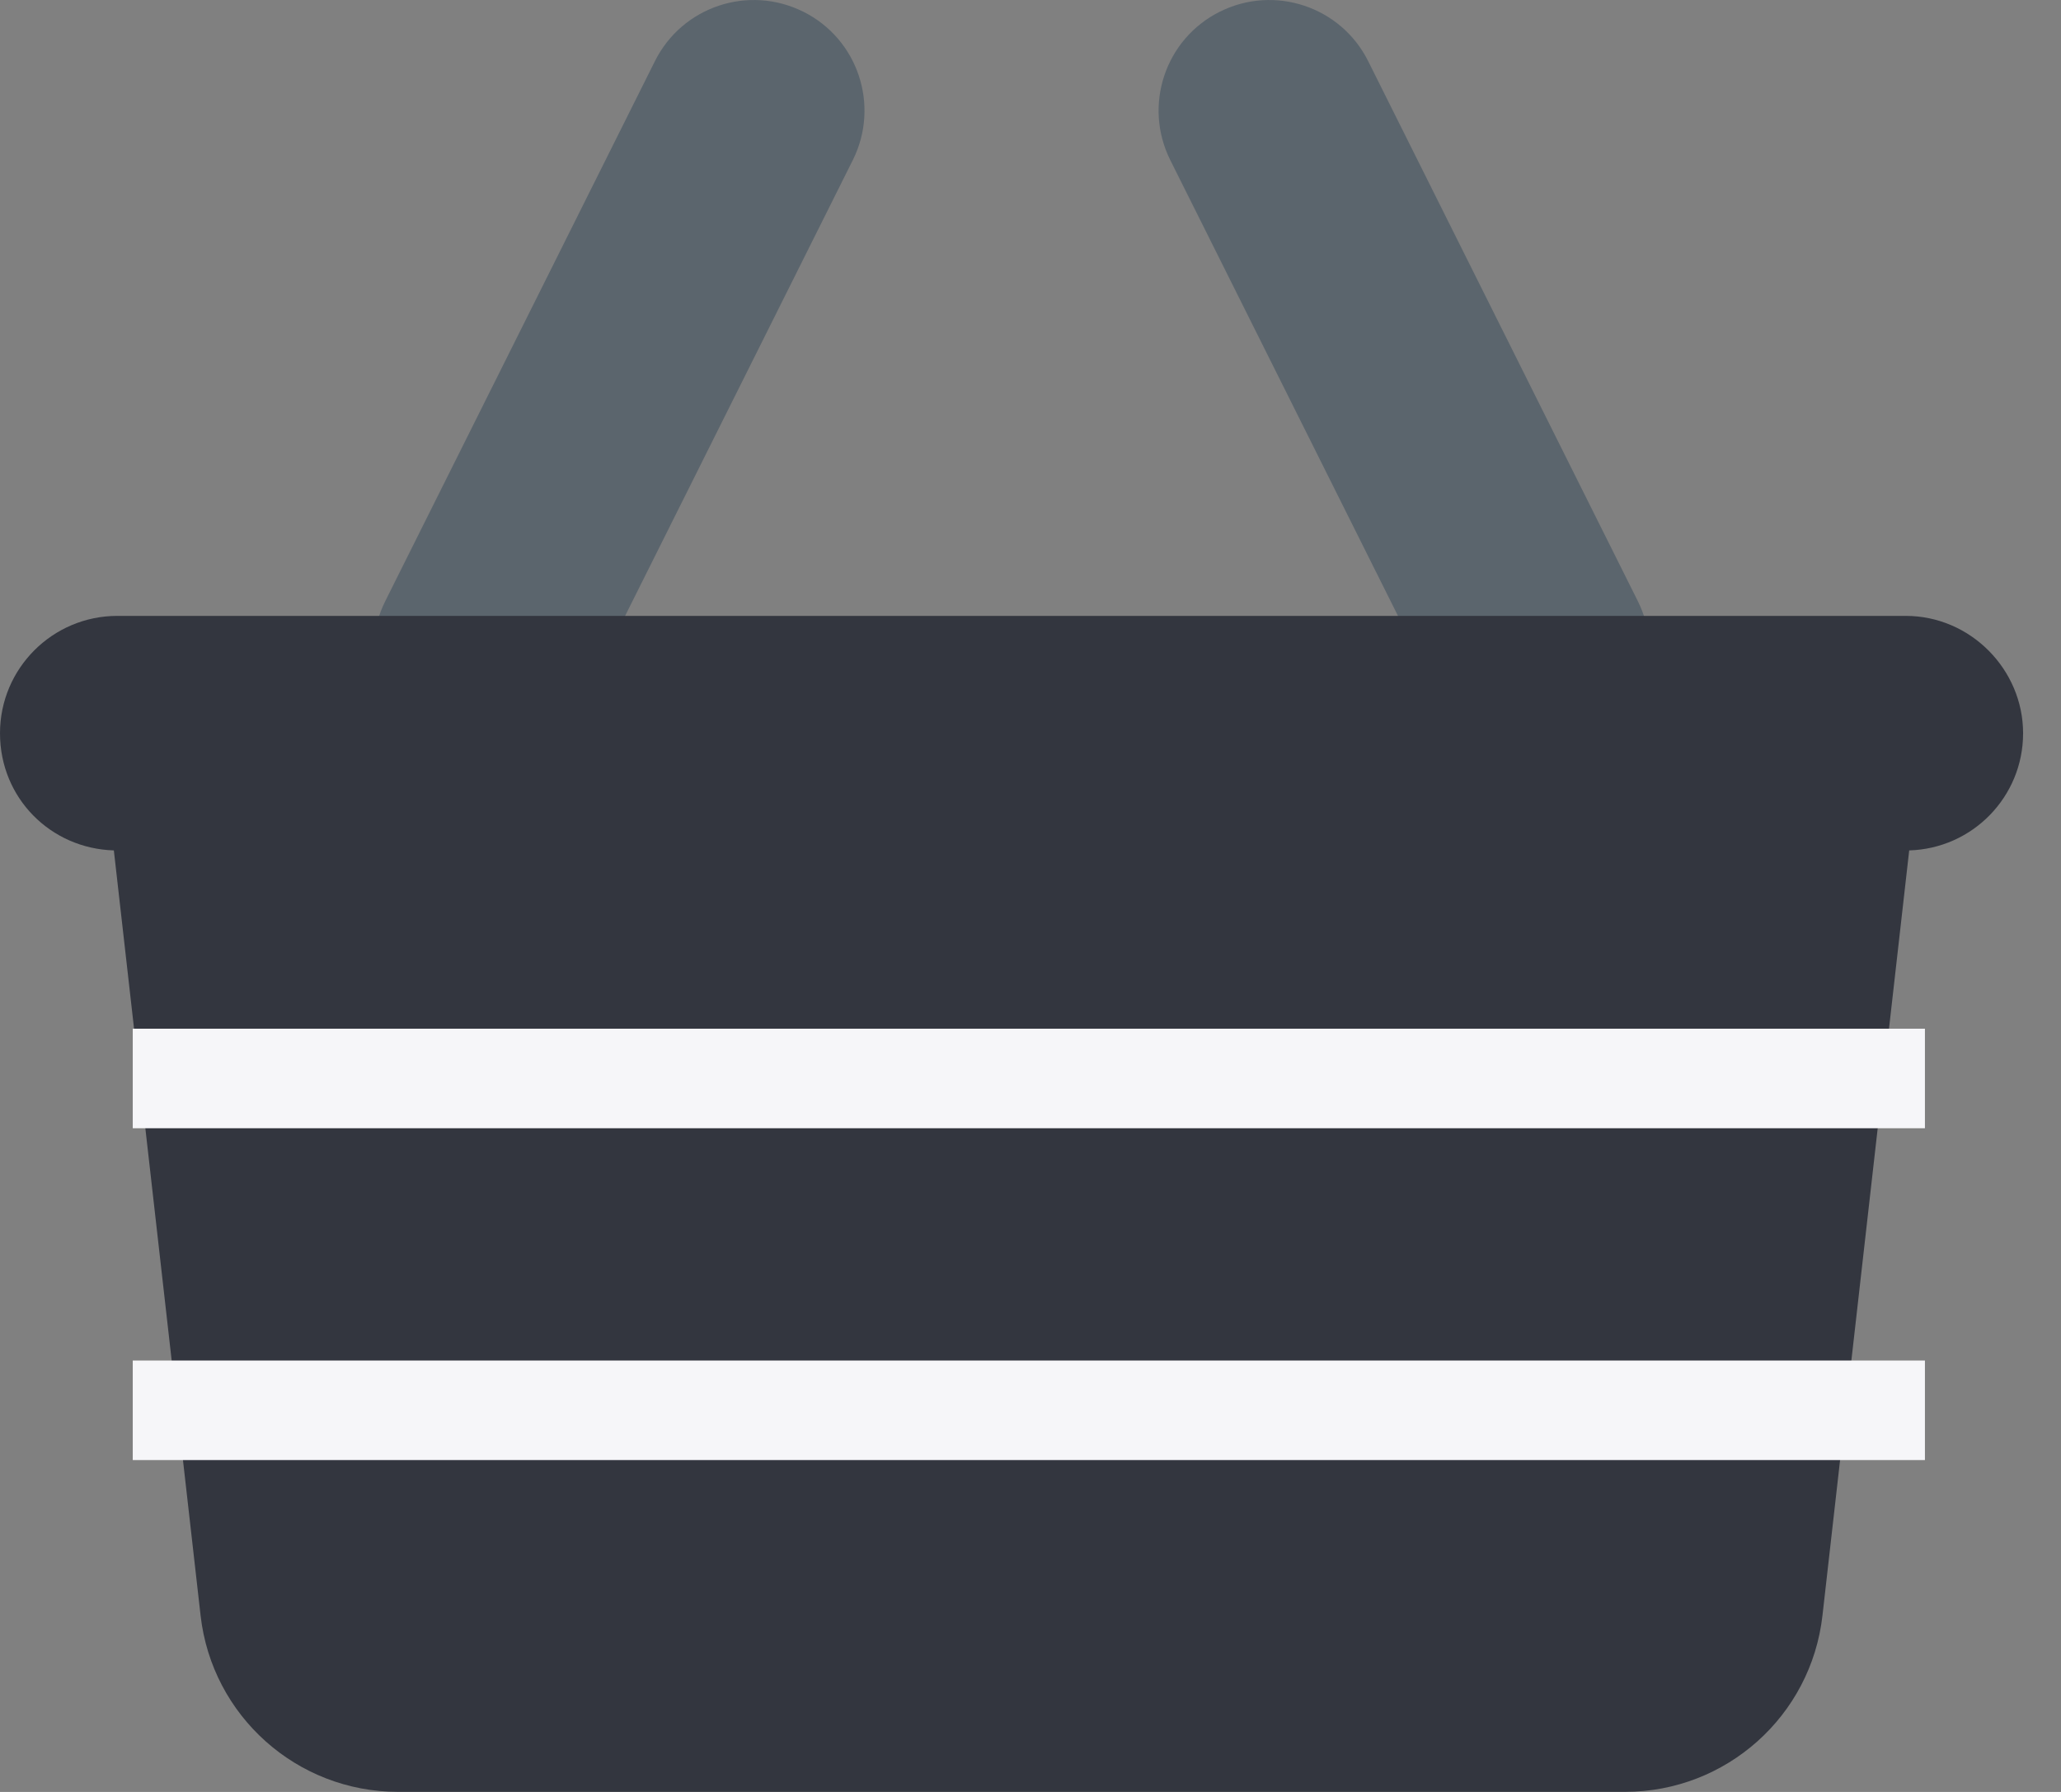 <svg width="46" height="40" viewBox="0 0 46 40" fill="none" xmlns="http://www.w3.org/2000/svg">
<rect x="0" y="0" width="46" height="40" fill="#808080" stroke="none"/>
<g clip-path="url(#clip0_251_2431)">
<path d="M17.929 0.261C19.149 0.87 19.643 2.352 19.035 3.572L13.016 15.622C12.406 16.842 10.925 17.337 9.705 16.728C8.485 16.12 7.99 14.637 8.599 13.418L14.617 1.366C15.225 0.146 16.707 -0.348 17.927 0.261" fill="#5B656D"/>
<path d="M27.225 0.261C26.005 0.87 25.511 2.352 26.119 3.572L32.138 15.622C32.748 16.842 34.229 17.337 35.449 16.728C36.669 16.12 37.163 14.637 36.555 13.418L30.537 1.366C29.929 0.146 28.446 -0.348 27.226 0.261" fill="#5B656D"/>
<path d="M42.534 13.748H2.62C1.173 13.748 0 14.921 0 16.368C0 17.815 1.131 18.942 2.541 18.983L4.477 36.063C4.731 38.305 6.628 39.998 8.884 39.998H36.27C38.526 39.998 40.422 38.305 40.676 36.063L42.612 18.983C44.023 18.942 45.154 17.789 45.154 16.368C45.154 14.947 43.981 13.748 42.534 13.748Z" fill="#33363F"/>
<rect x="2.963" y="22.963" width="40" height="2.222" fill="#F6F6F9"/>
<rect x="2.963" y="30.37" width="40" height="2.222" fill="#F6F6F9"/>
</g>
<defs>
<clipPath id="clip0_251_2431">
<rect width="45.154" height="40" fill="white"/>
</clipPath>
</defs>
</svg>
